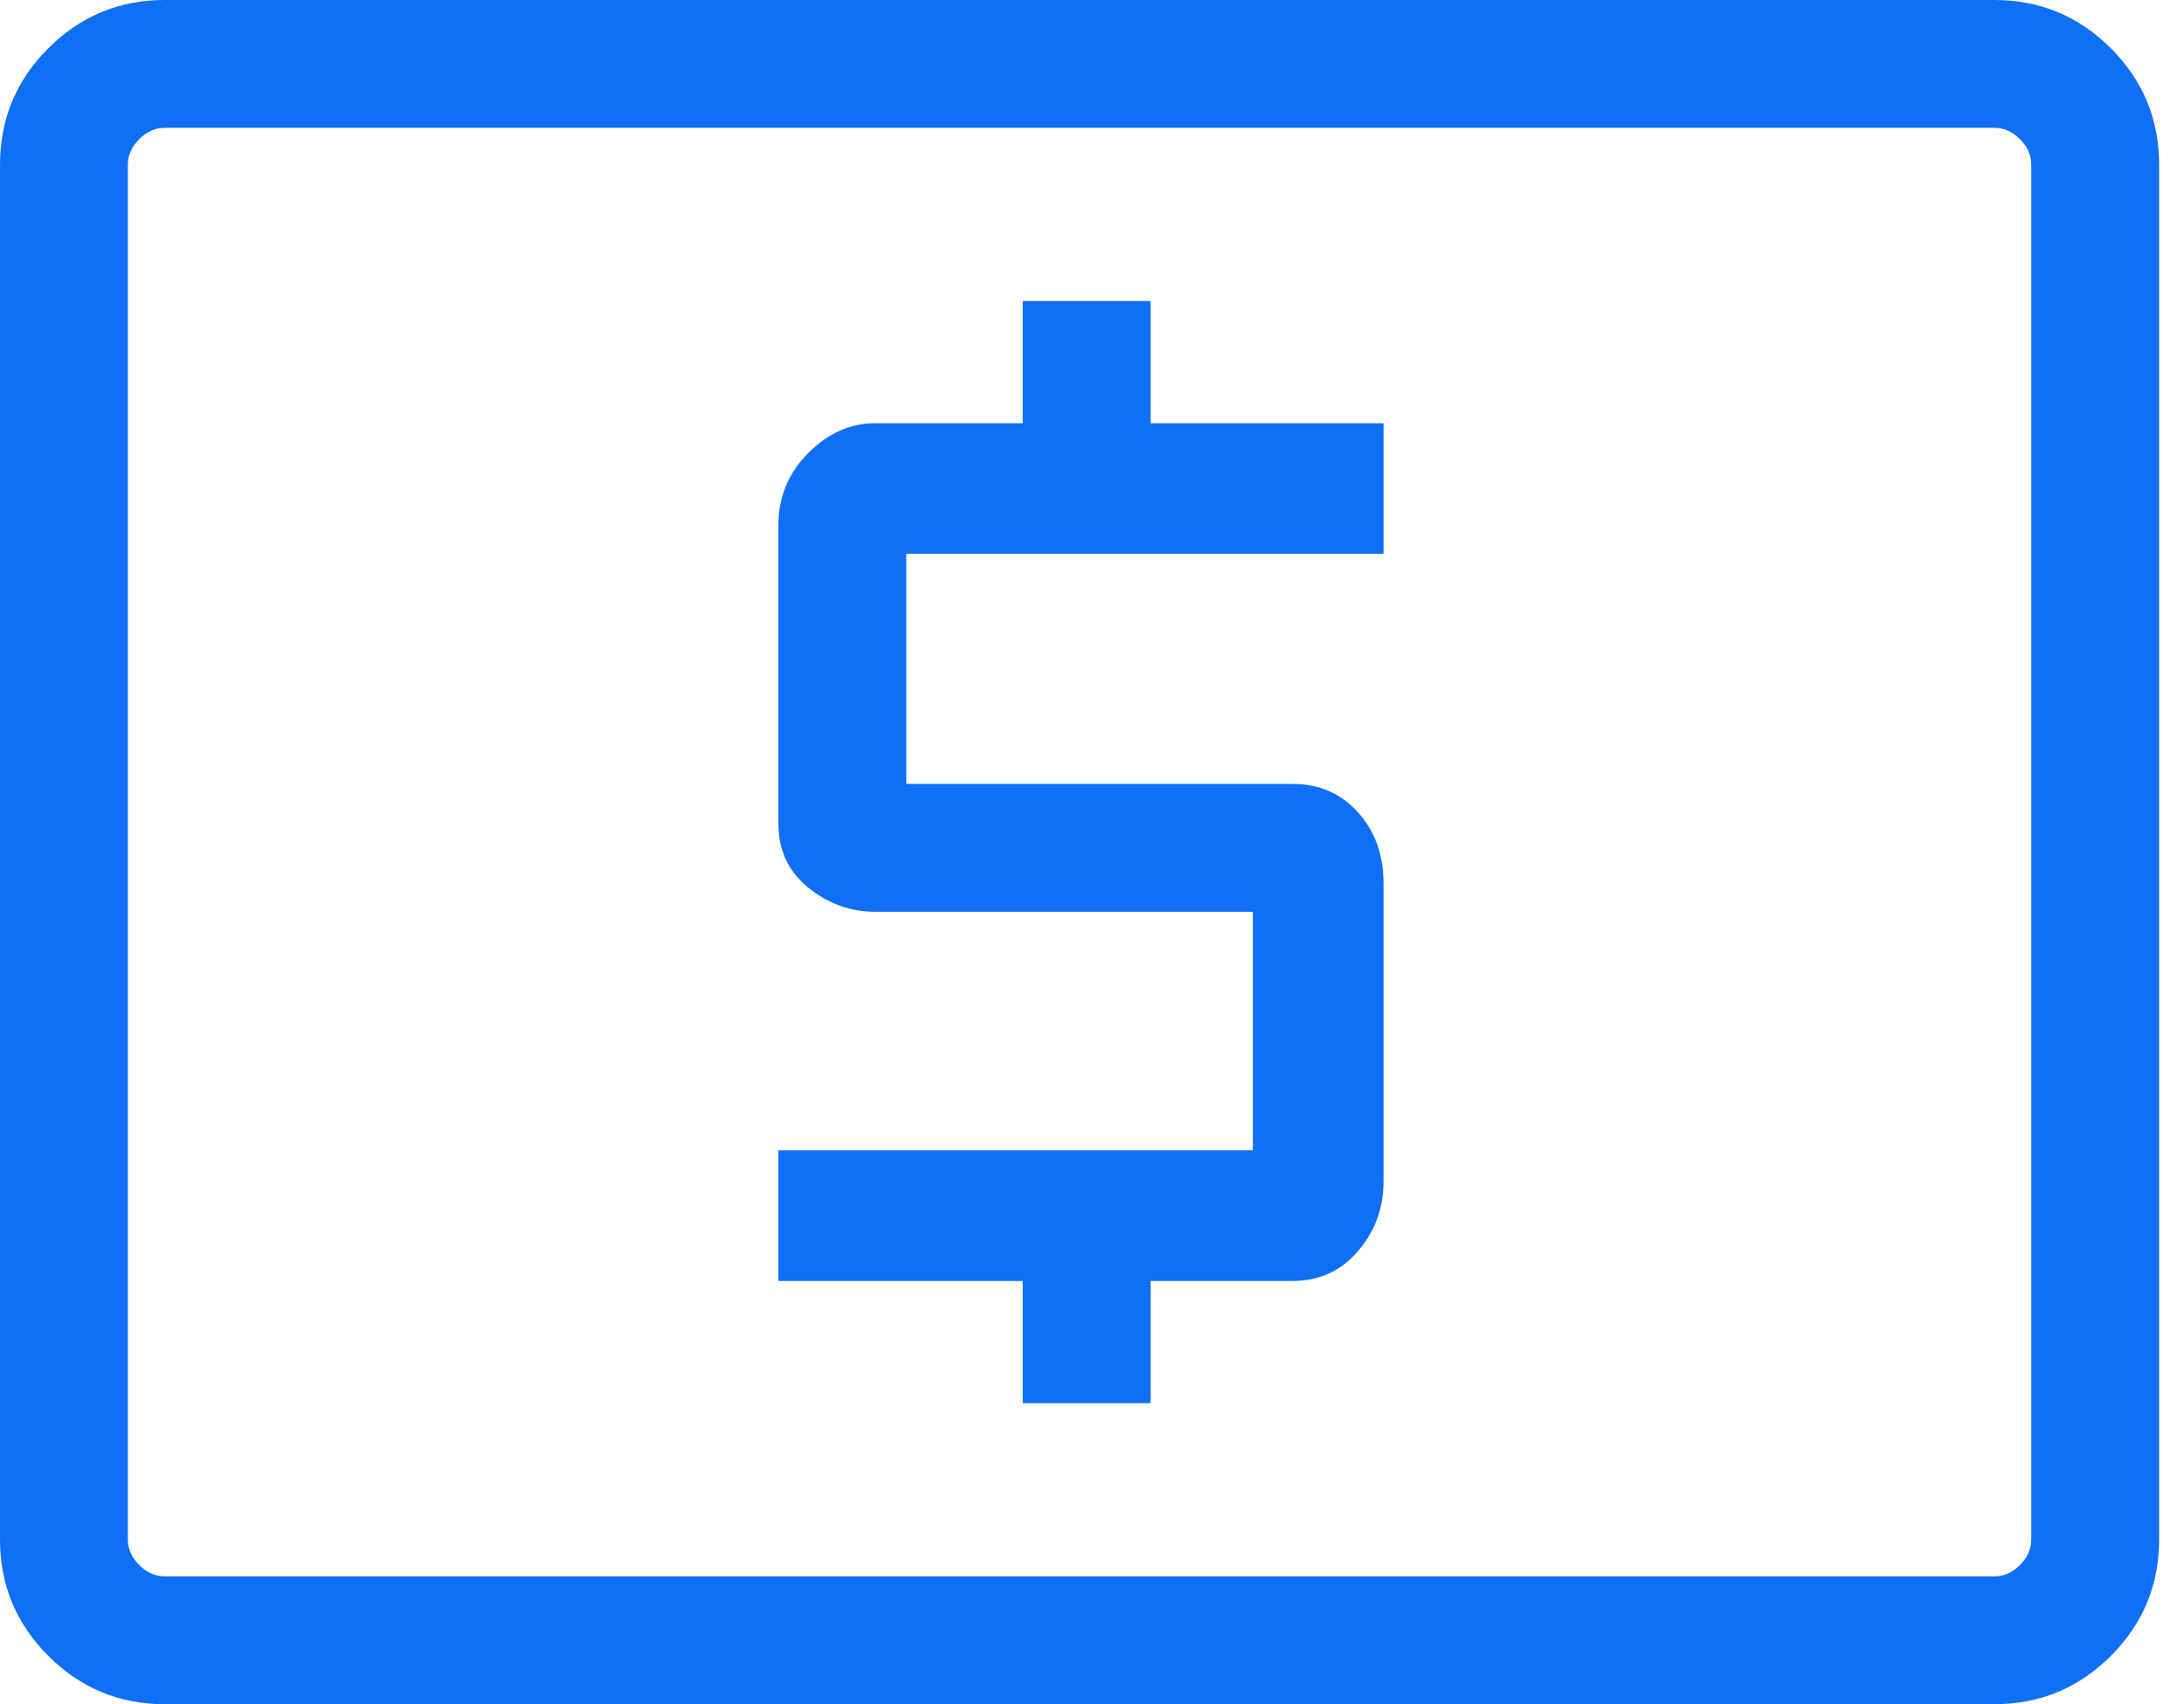 <svg width="41" height="32" viewBox="0 0 41 32" fill="none" xmlns="http://www.w3.org/2000/svg">
<path d="M19.2 26.347H21.6V24.053H24.267C24.764 24.053 25.173 23.867 25.493 23.493C25.813 23.12 25.973 22.684 25.973 22.187V16.587C25.973 16.053 25.813 15.609 25.493 15.253C25.173 14.898 24.764 14.72 24.267 14.72H17.013V10.4H25.973V7.947H21.6V5.653H19.2V7.947H16.427C15.964 7.947 15.547 8.133 15.173 8.507C14.8 8.88 14.613 9.333 14.613 9.867V15.467C14.613 15.964 14.8 16.364 15.173 16.667C15.547 16.969 15.964 17.12 16.427 17.12H23.52V21.6H14.613V24.053H19.2V26.347ZM3.093 32C2.24 32 1.511 31.698 0.907 31.093C0.302 30.489 0 29.76 0 28.907V3.093C0 2.24 0.302 1.511 0.907 0.907C1.511 0.302 2.24 0 3.093 0H37.44C38.293 0 39.022 0.302 39.627 0.907C40.231 1.511 40.533 2.24 40.533 3.093V28.907C40.533 29.76 40.231 30.489 39.627 31.093C39.022 31.698 38.293 32 37.44 32H3.093ZM3.093 29.6H37.44C37.618 29.6 37.778 29.529 37.92 29.387C38.062 29.244 38.133 29.084 38.133 28.907V3.093C38.133 2.916 38.062 2.756 37.92 2.613C37.778 2.471 37.618 2.4 37.44 2.4H3.093C2.916 2.4 2.756 2.471 2.613 2.613C2.471 2.756 2.4 2.916 2.4 3.093V28.907C2.4 29.084 2.471 29.244 2.613 29.387C2.756 29.529 2.916 29.6 3.093 29.6Z" fill="#0F6FF5"/>
</svg>
